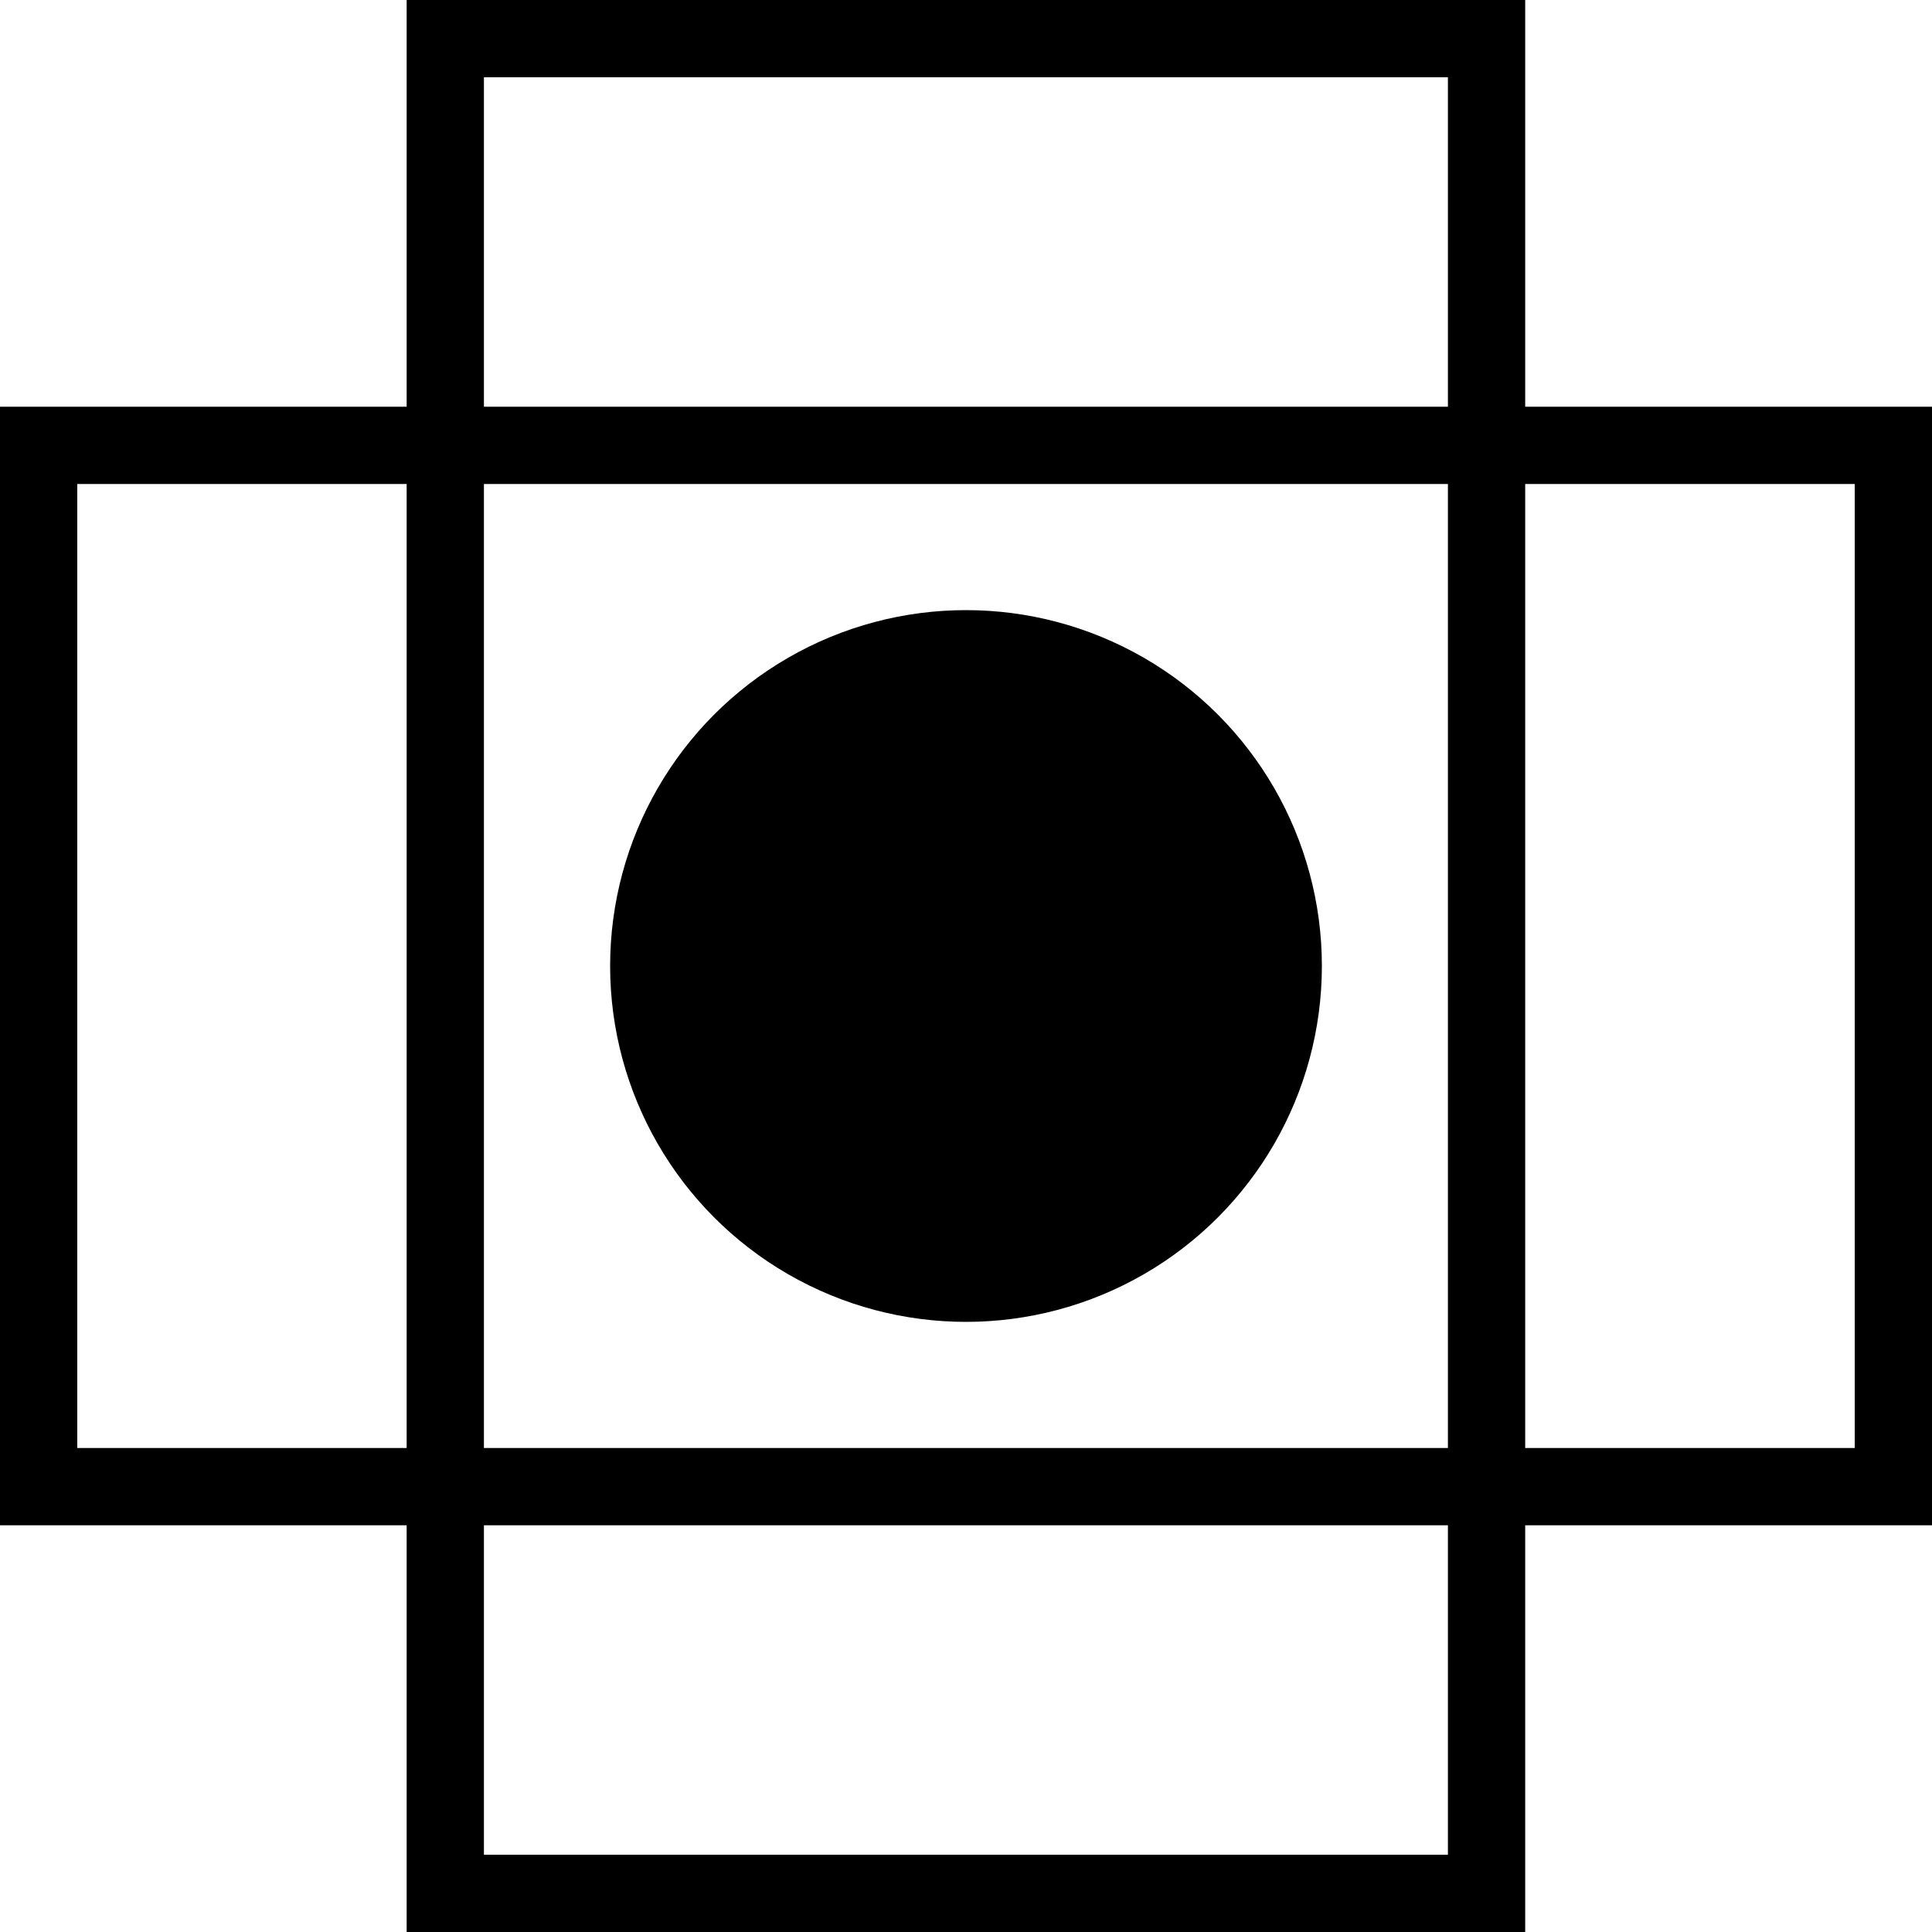 <svg width="25" height="25" viewBox="0 0 25 25" fill="none" xmlns="http://www.w3.org/2000/svg">
<circle cx="12.5" cy="12.5" r="4.605" fill="black"/>
<rect x="0.5" y="5.763" width="24" height="13.474" stroke="black"/>
<rect x="5.762" y="24.5" width="24" height="13.474" transform="rotate(-90 5.762 24.5)" stroke="black"/>
</svg>
